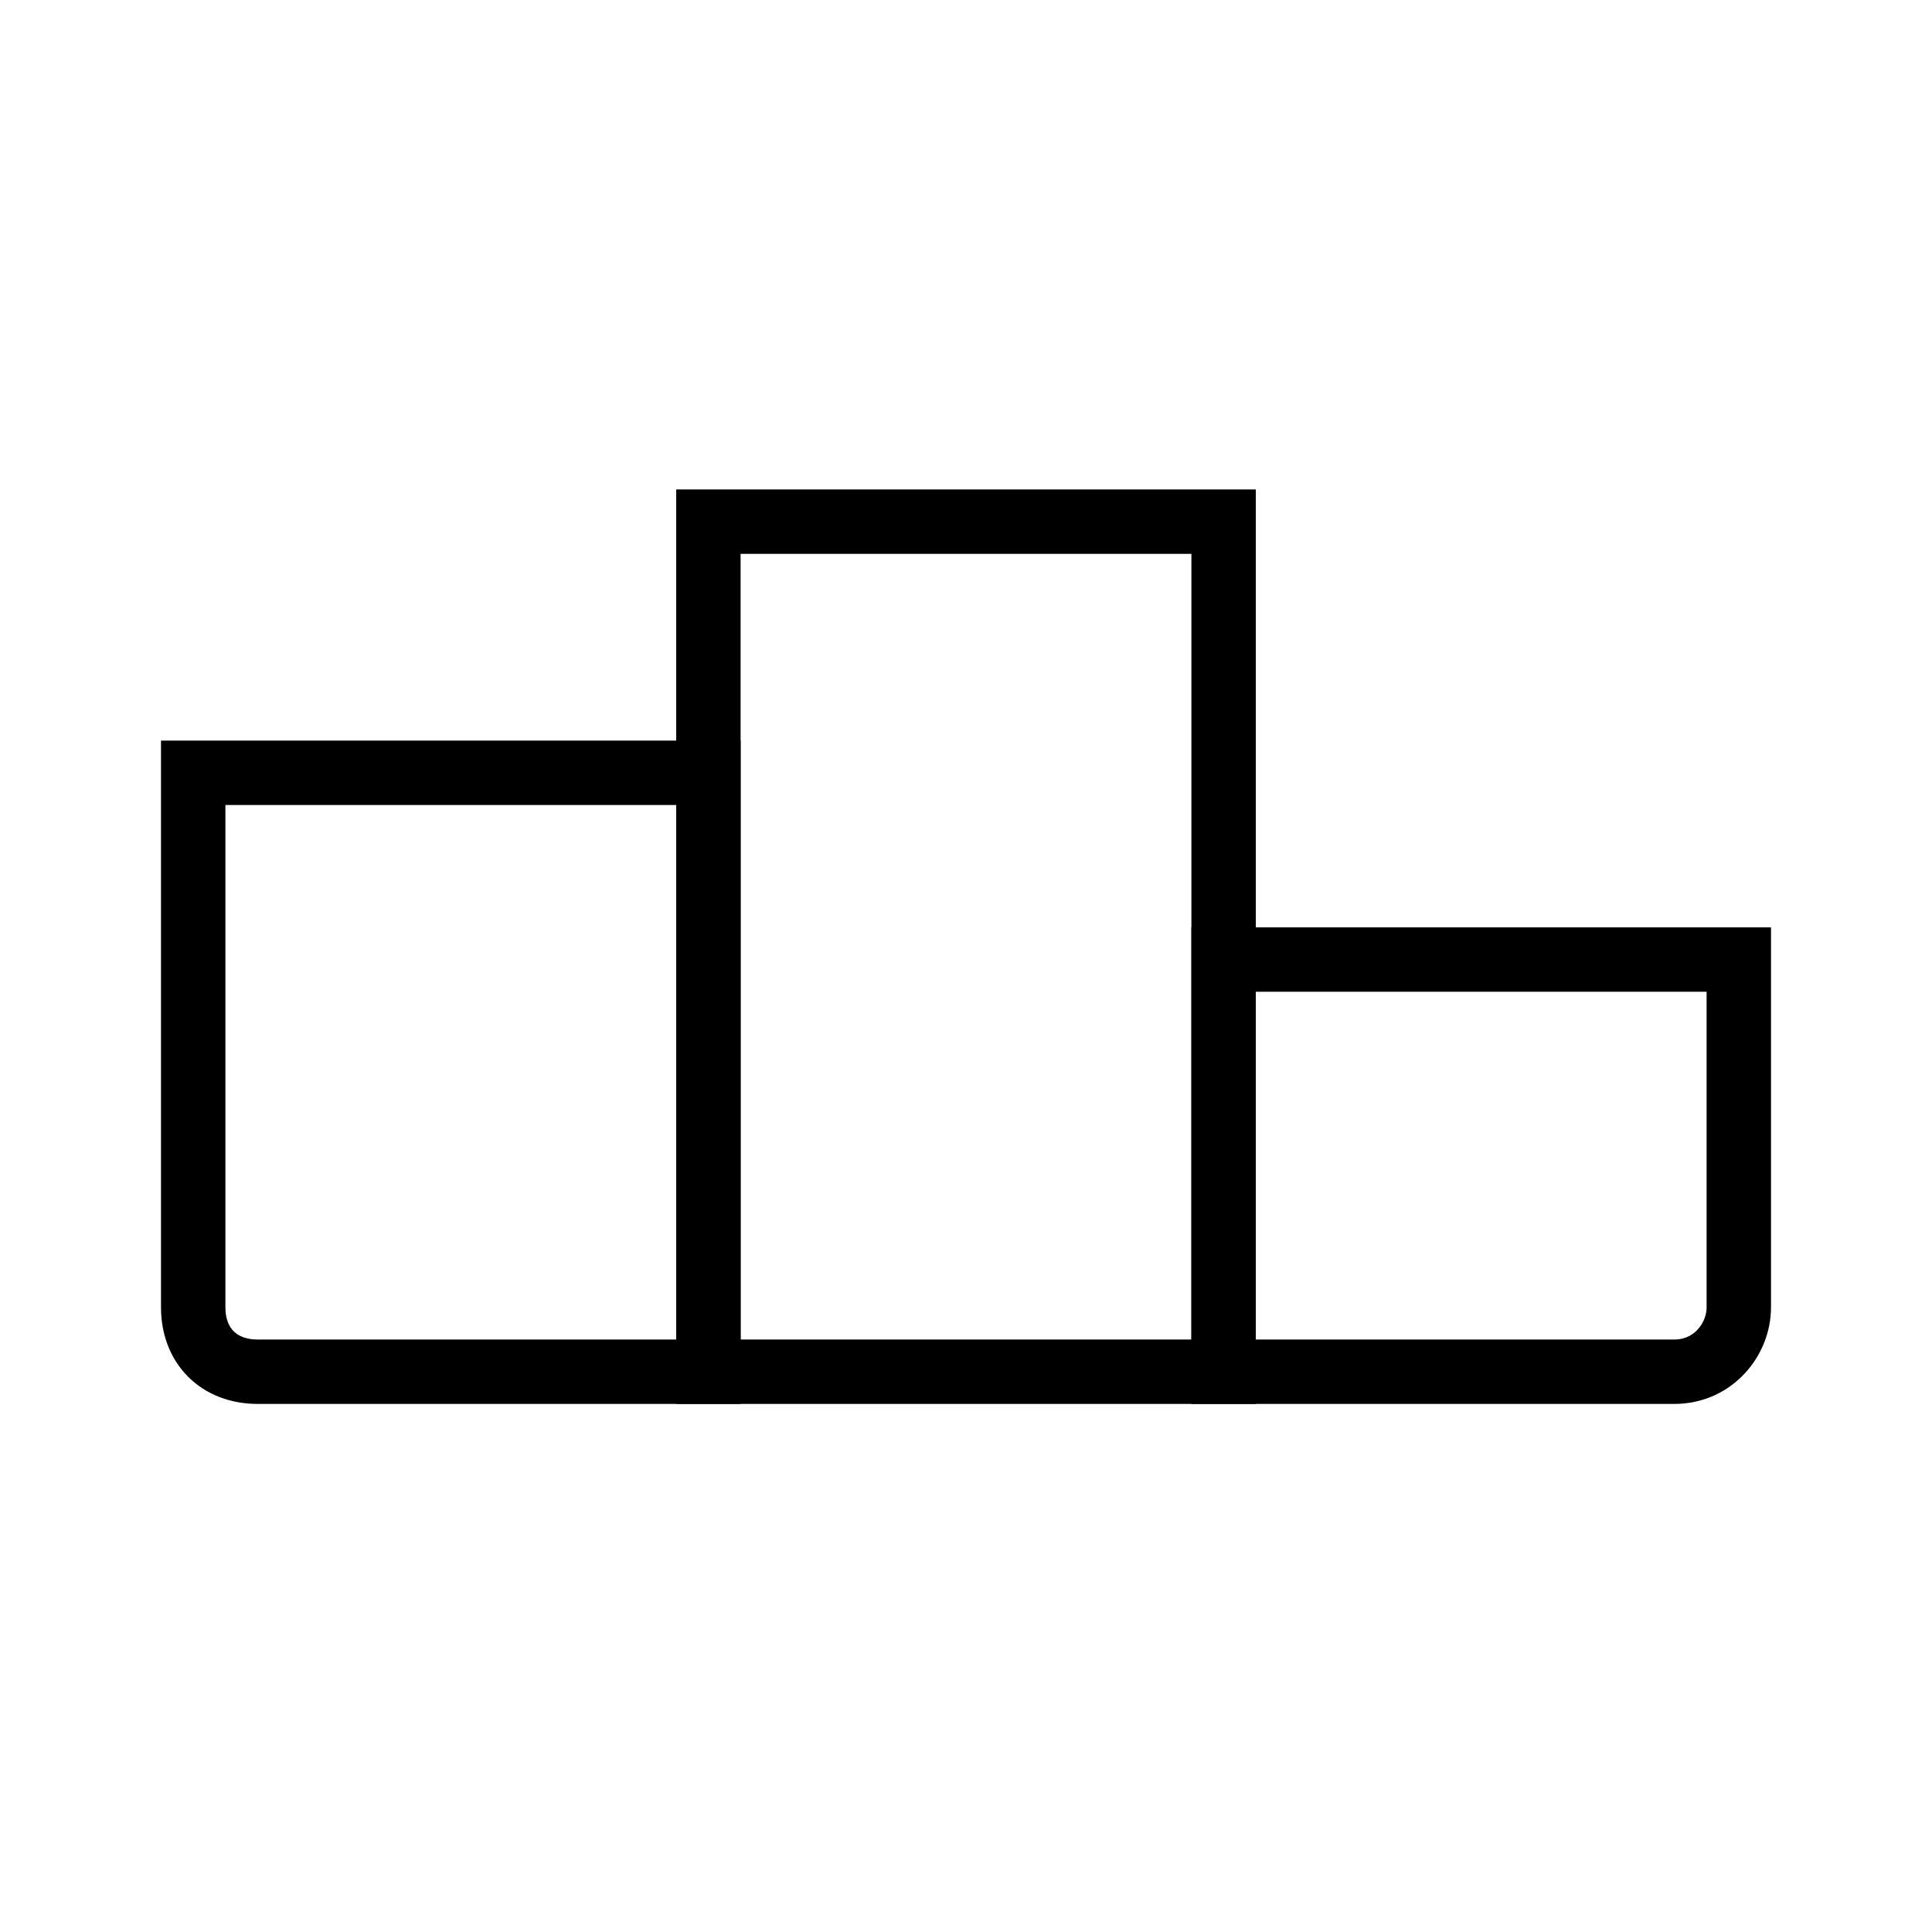 <?xml version="1.0" encoding="UTF-8"?>
<svg id="Ebene_1" xmlns="http://www.w3.org/2000/svg" xmlns:xlink="http://www.w3.org/1999/xlink" version="1.1" viewBox="0 0 30 30">
  <!-- Generator: Adobe Illustrator 29.2.1, SVG Export Plug-In . SVG Version: 2.1.0 Build 116)  -->
  <defs>
    <style>
      .st0 {
        fill: none;
        stroke: #000;
        stroke-miterlimit: 10;
      }
    </style>
  </defs>
  <path class="st0" d="M11,21.3h-7c-.6,0-1-.4-1-1v-8.3h8v9.3Z"/>
  <rect class="st0" x="11" y="8.1" width="8" height="13.2"/>
  <path class="st0" d="M26,21.3h-7v-6.4h8v5.4c0,.5-.4,1-1,1Z"/>
</svg>